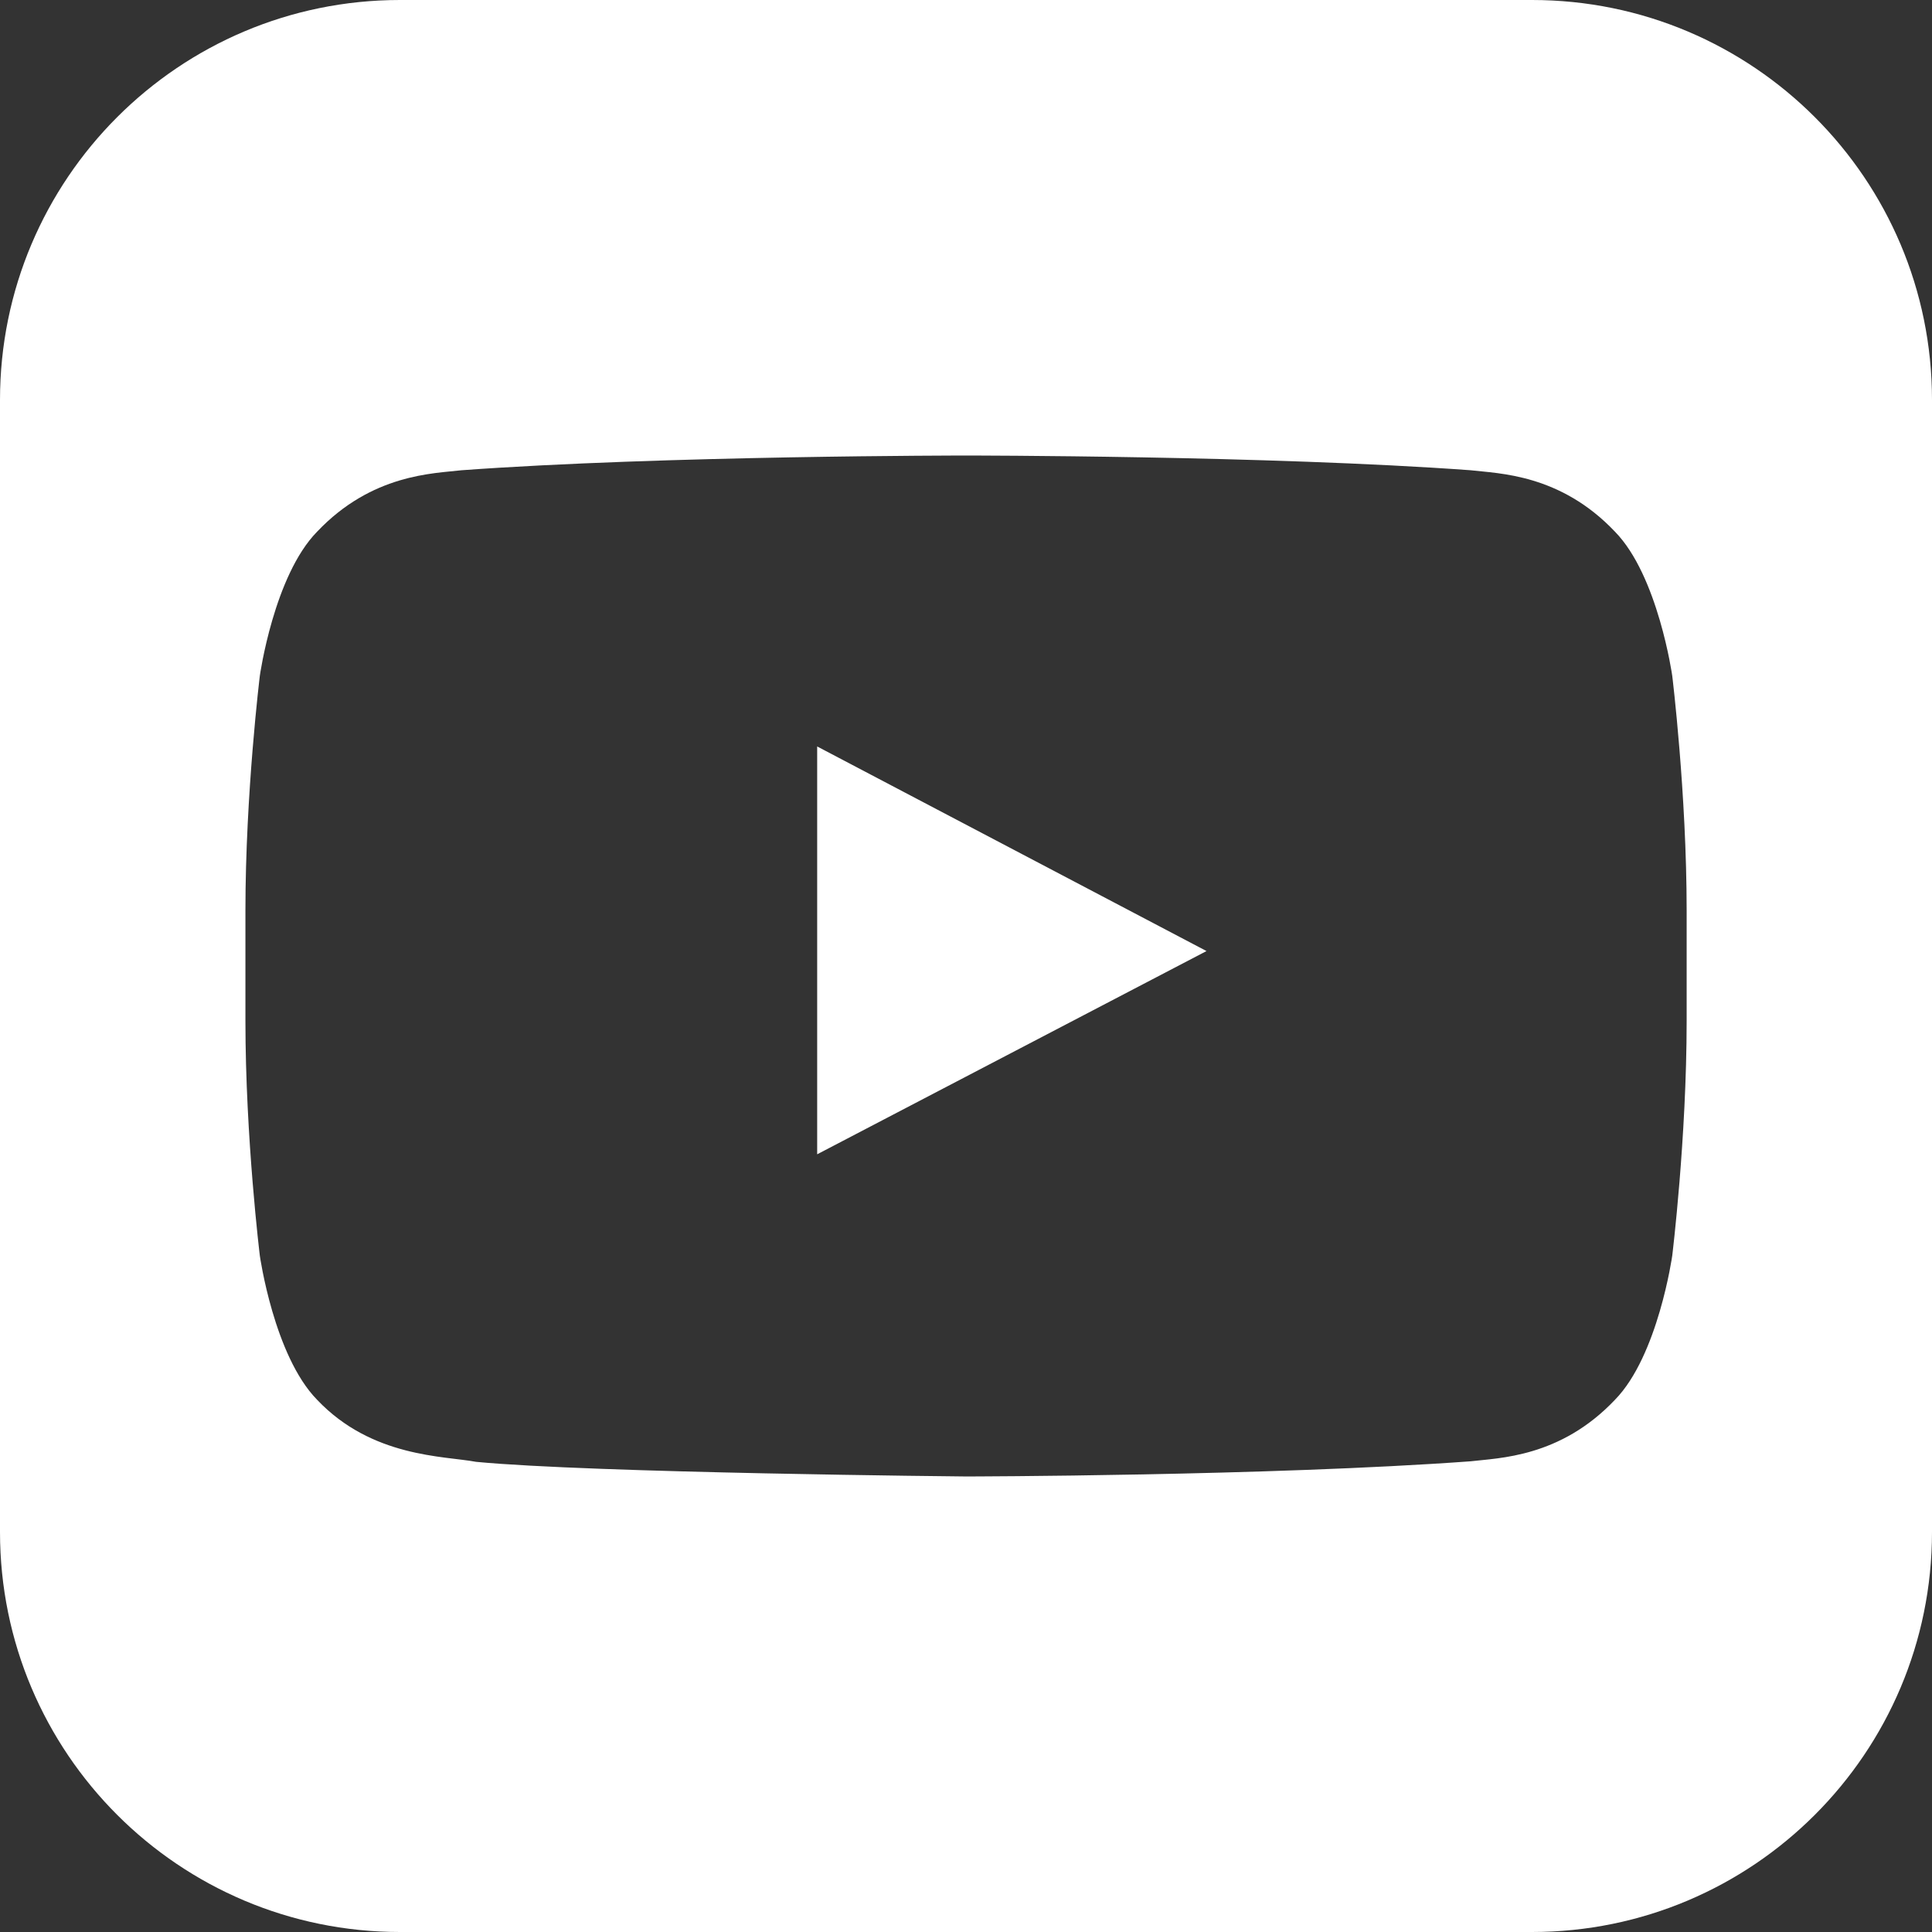 <svg xmlns="http://www.w3.org/2000/svg" width="32.116" height="32.116" viewBox="0 0 256 256"><rect x="0" y="0" width="256" height="256" fill="#333333" stroke="none"/><defs><style>.cls-1{fill:#fff;stroke-width:0px;}</style></defs><polygon class="cls-1" points="108.28 152.95 159.87 126.02 108.28 98.91 108.28 152.95"/><path class="cls-1" d="m203,0H53C23.73,0,0,23.73,0,53v150c0,29.27,23.73,53,53,53h150c29.27,0,53-23.73,53-53V53c0-29.27-23.73-53-53-53Zm20.49,135.26c0,15.57-1.91,31.13-1.91,31.13,0,0-1.87,13.25-7.59,19.09-7.26,7.66-15.4,7.7-19.13,8.15-26.72,1.95-66.85,2.01-66.85,2.01,0,0-49.65-.46-64.93-1.94-4.25-.8-13.79-.56-21.06-8.22-5.72-5.84-7.59-19.09-7.59-19.09,0,0-1.91-15.56-1.91-31.13v-14.59c0-15.56,1.91-31.13,1.91-31.13,0,0,1.86-13.25,7.59-19.09,7.27-7.66,15.4-7.7,19.14-8.14,26.72-1.95,66.81-1.95,66.81-1.95h.08s40.09,0,66.81,1.95c3.73.44,11.87.48,19.13,8.14,5.72,5.84,7.59,19.09,7.59,19.09,0,0,1.91,15.57,1.91,31.13v14.59Z"/></svg>
